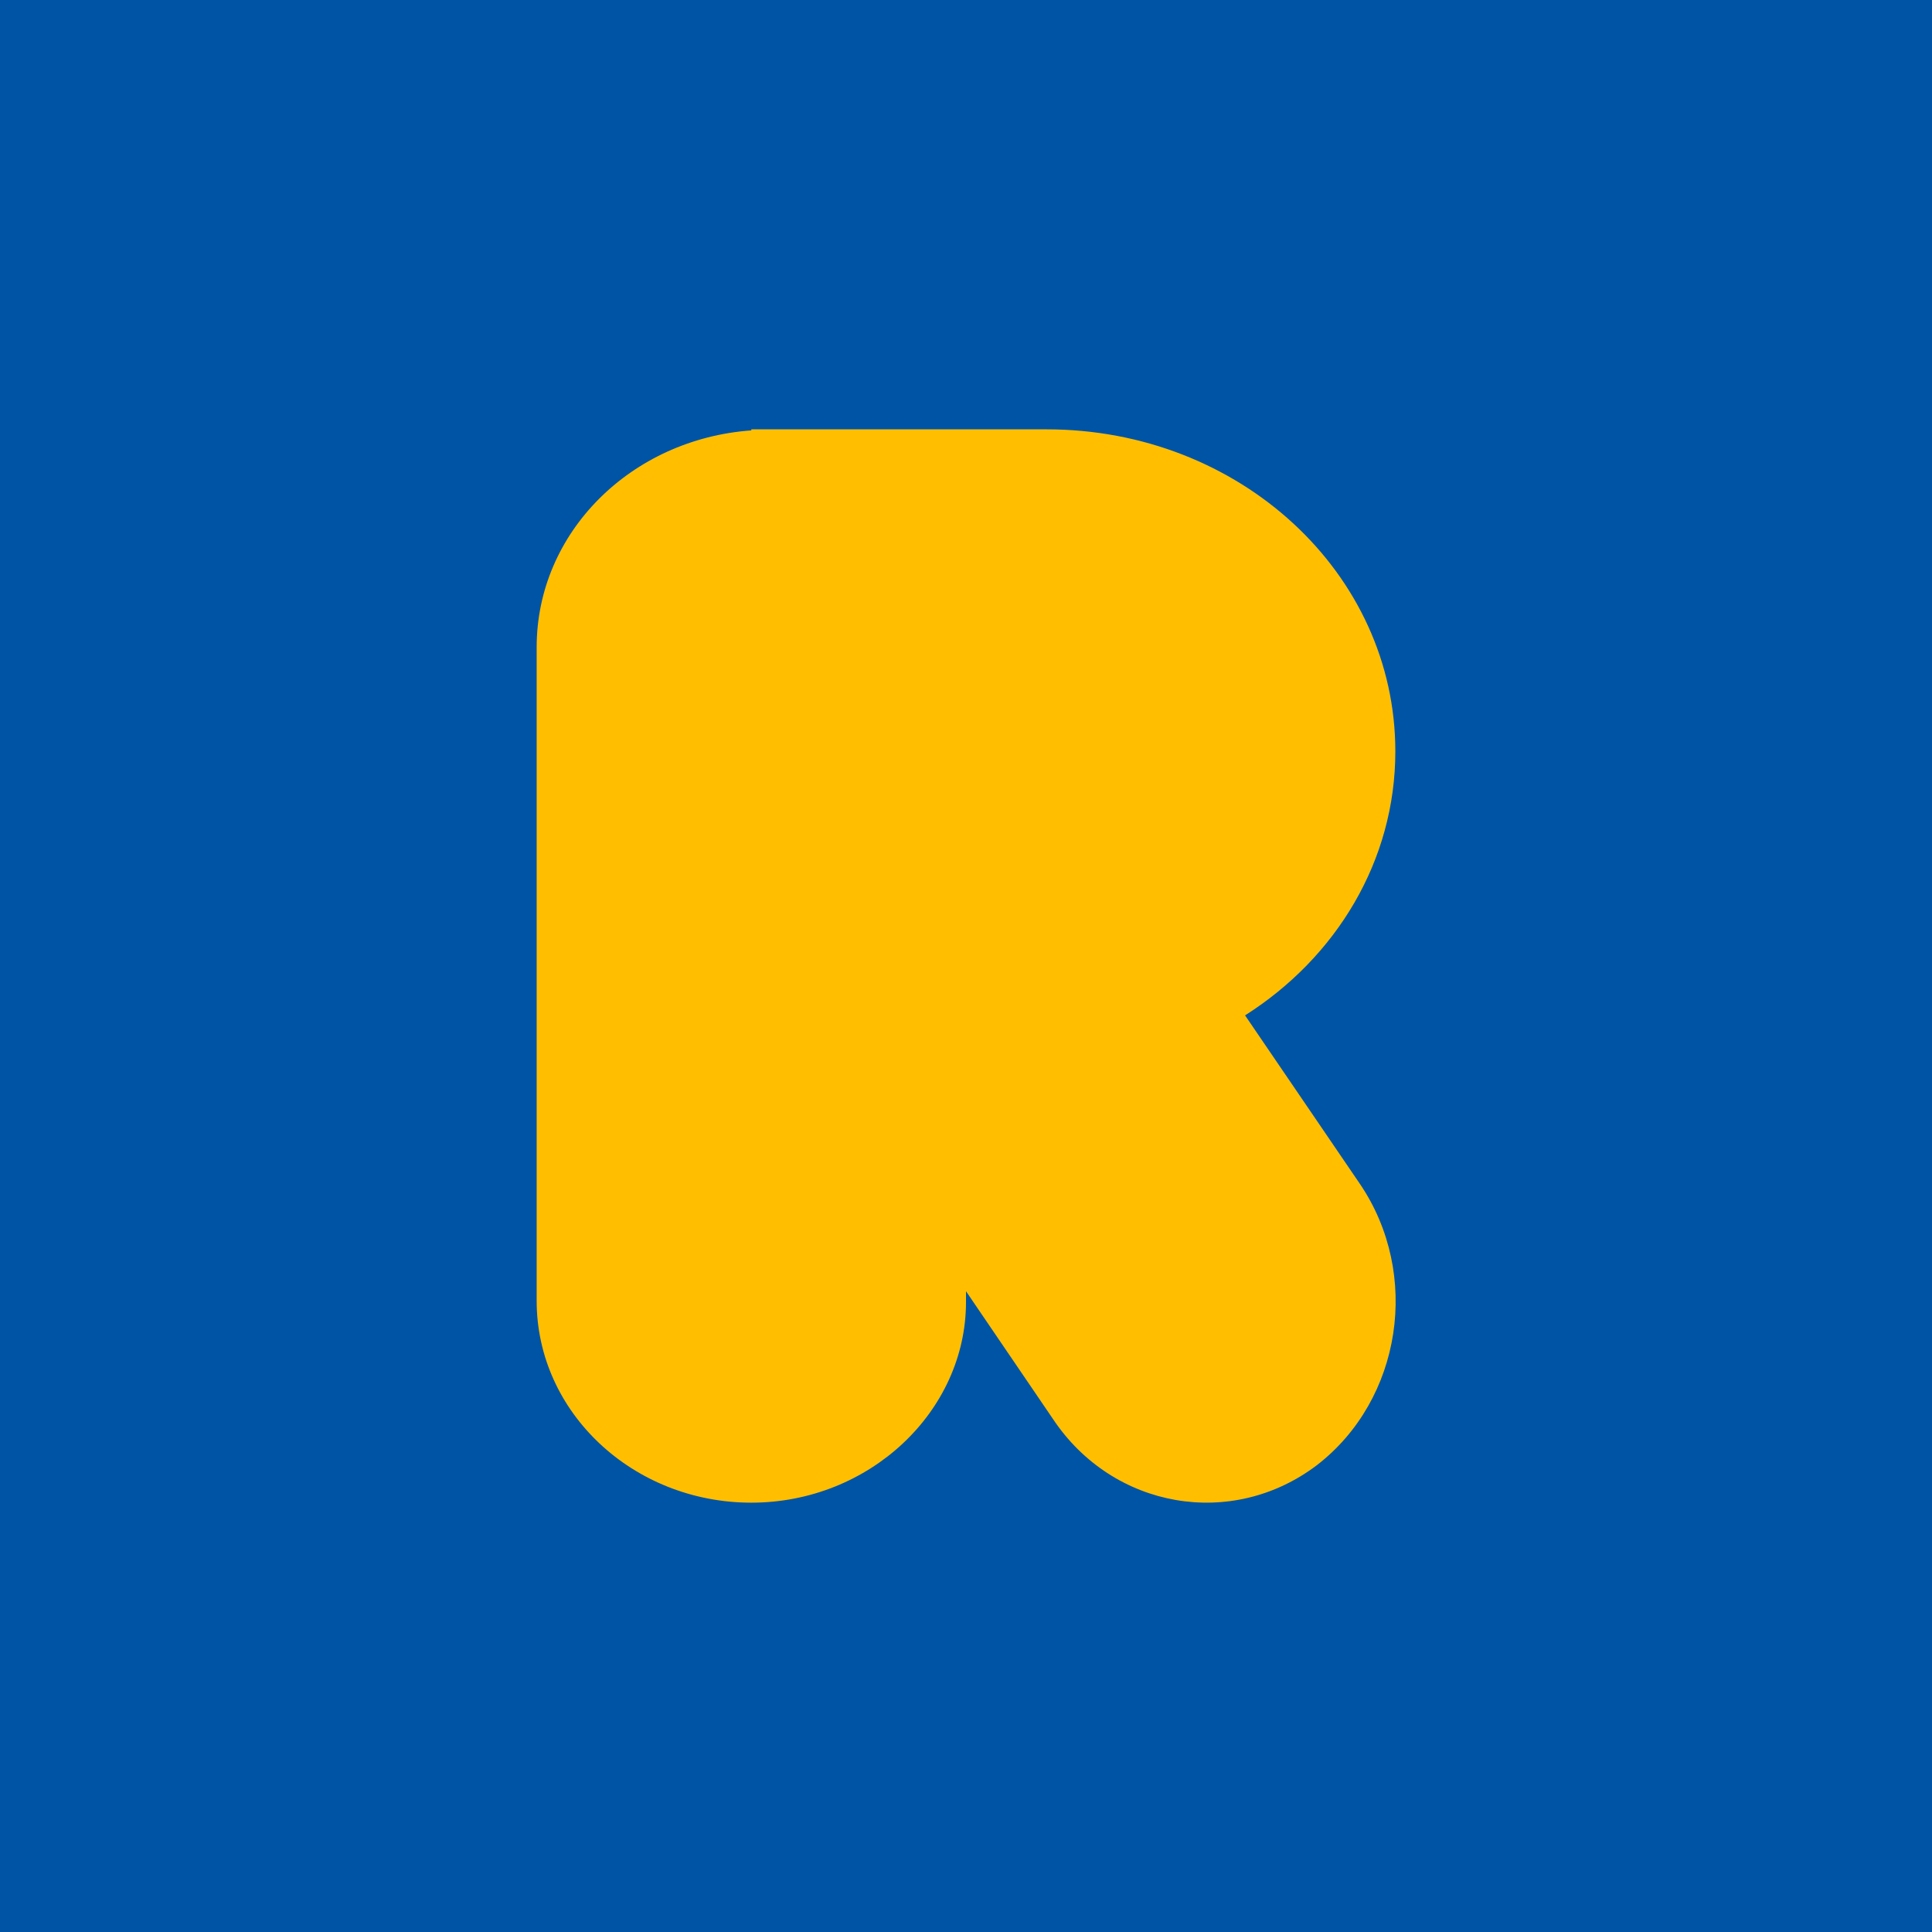 <!-- by TradingView --><svg width="18" height="18" viewBox="0 0 18 18" xmlns="http://www.w3.org/2000/svg"><path fill="#0054A6" d="M0 0h18v18H0z"/><path d="M5 6.03c0-1.07.88-1.94 2-2.02V4h2.75C11.55 4 13 5.34 13 7c0 1.02-.55 1.92-1.4 2.46l1.07 1.57c.57.84.39 2.01-.4 2.62-.79.6-1.9.41-2.46-.43L9 12.03v.1C9 13.15 8.1 14 7 14s-2-.84-2-1.88V6.04Z" fill="#FFBF00"/></svg>